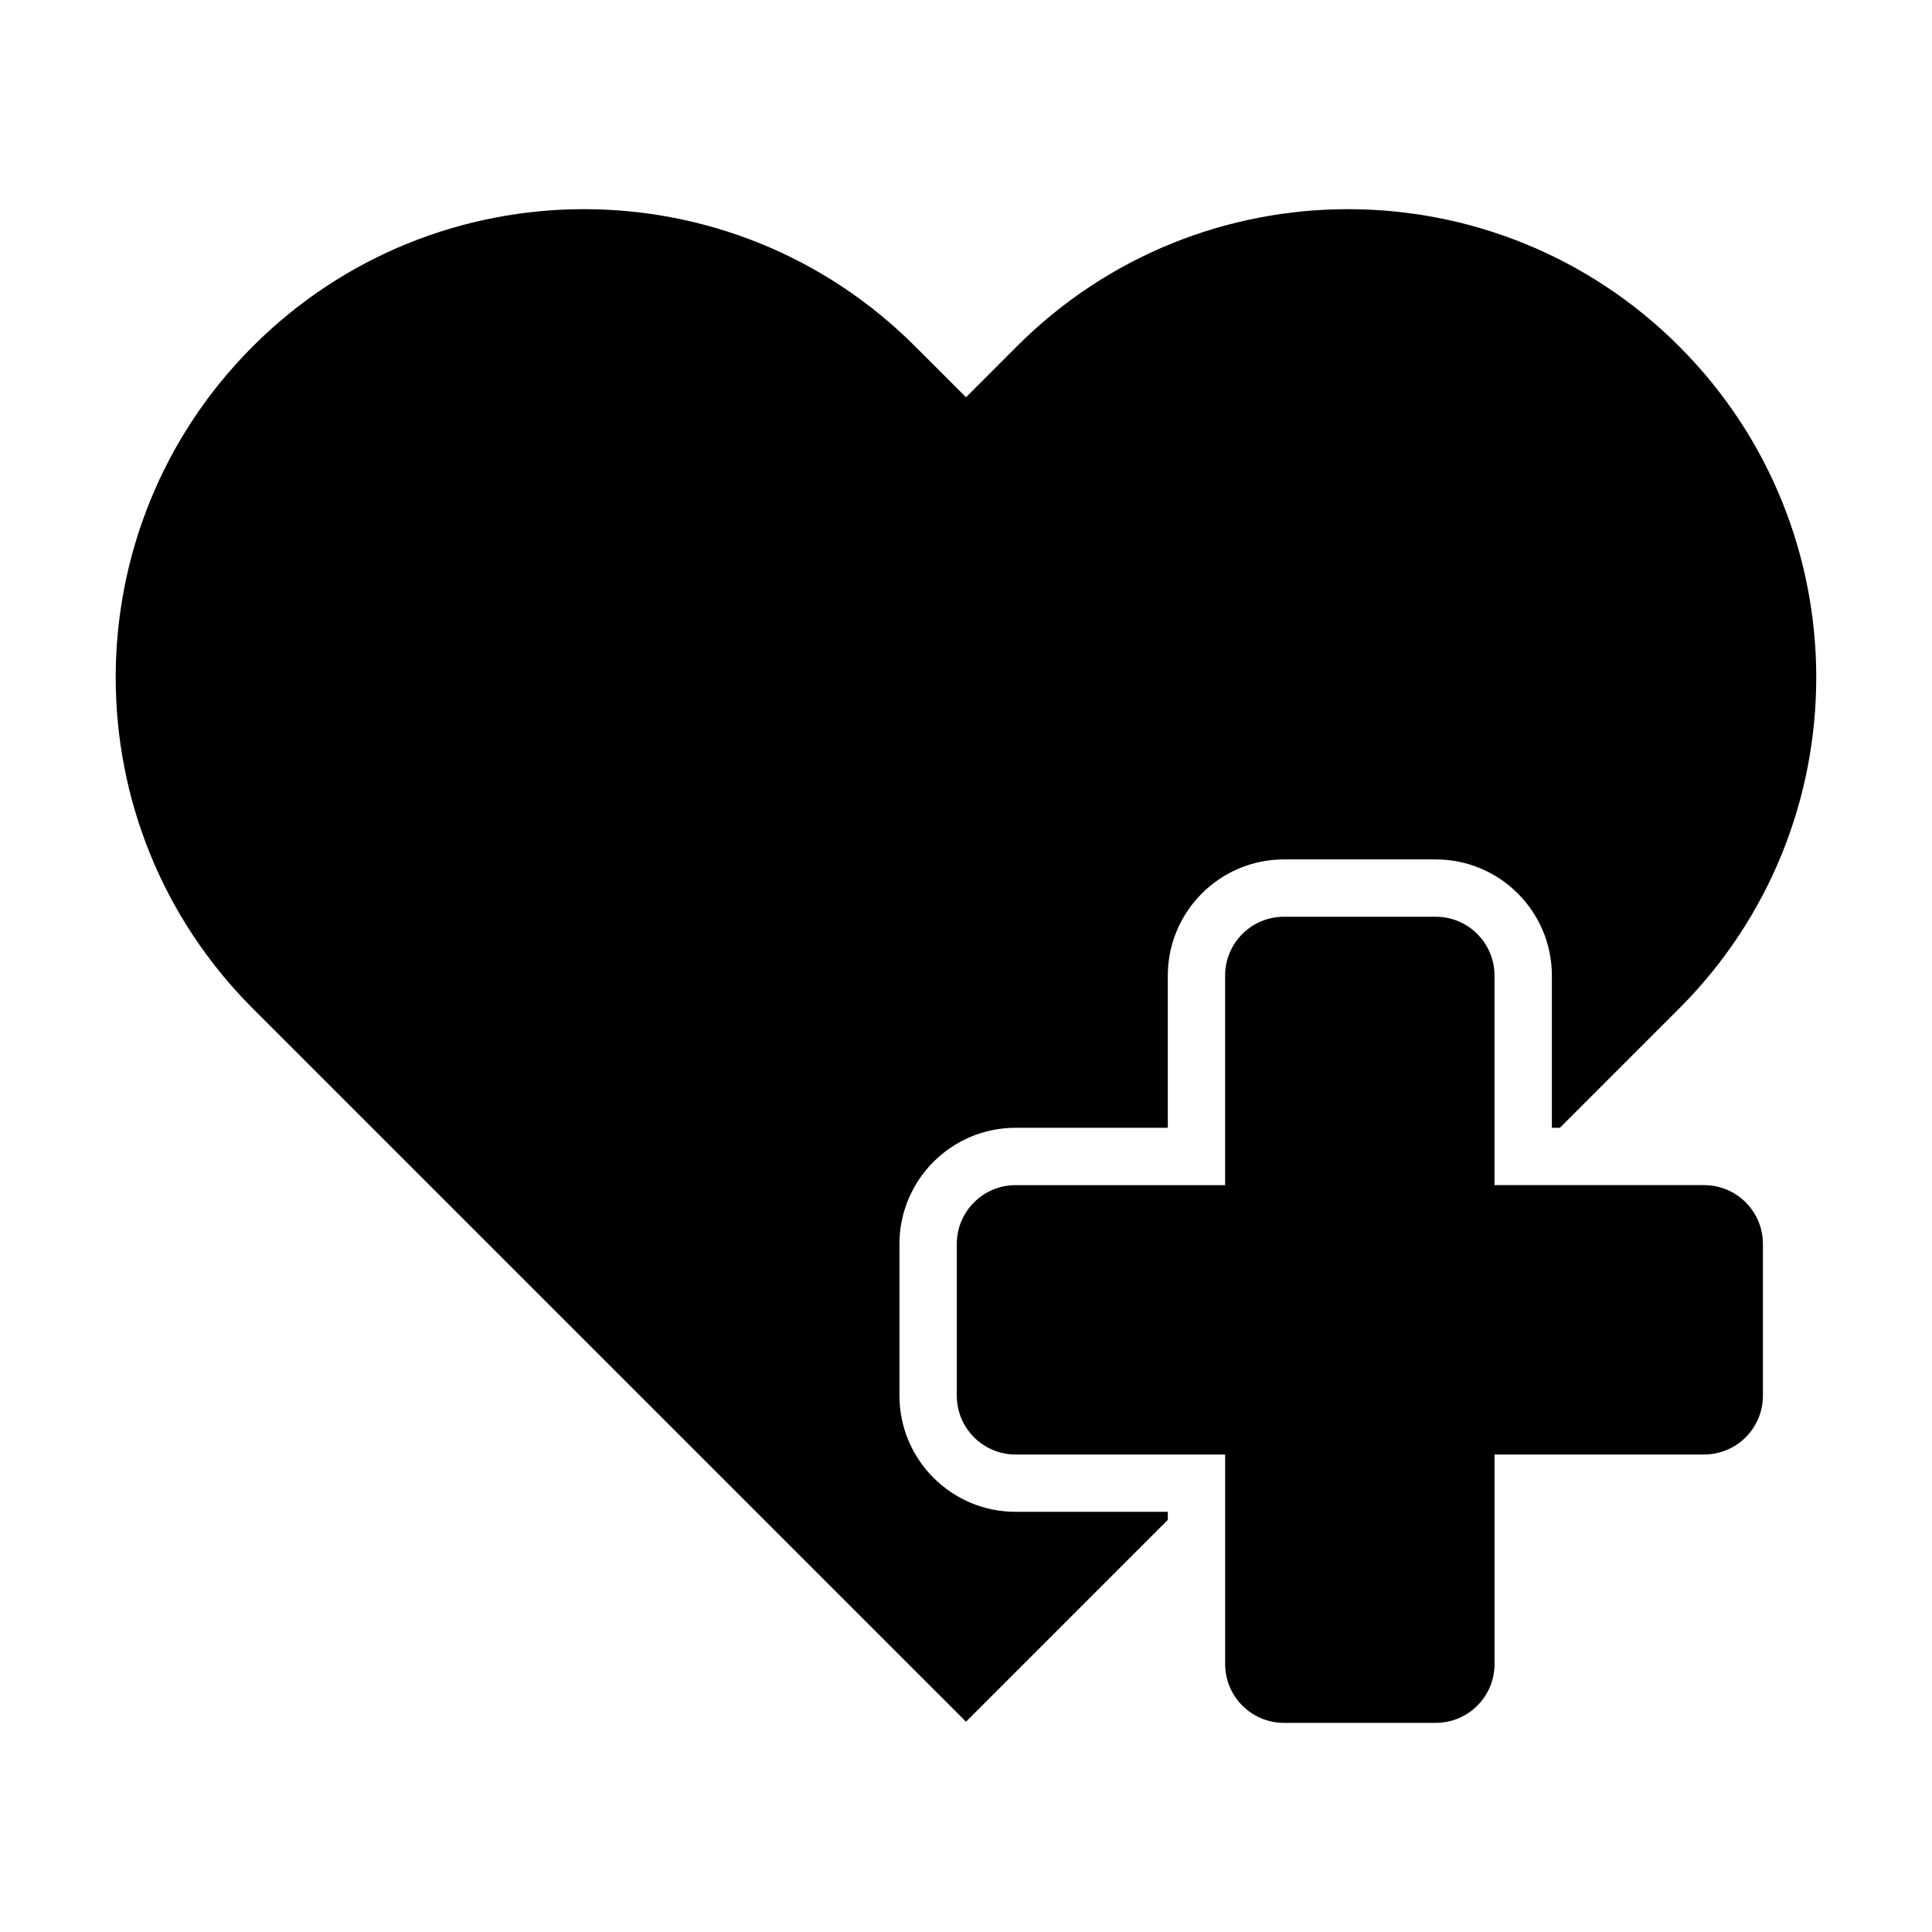 <svg xmlns="http://www.w3.org/2000/svg" xmlns:xlink="http://www.w3.org/1999/xlink" version="1.1" x="0px" y="0px" viewBox="0 0 95 95" enable-background="new 0 0 95 95" xml:space="preserve"><g><path d="M83.793,58.275H73.487V47.969c0-1.596-1.293-2.891-2.89-2.891h-7.466c-1.595,0-2.89,1.295-2.89,2.891v10.307H49.937   c-1.594,0-2.889,1.293-2.889,2.889v7.465c0,1.596,1.295,2.891,2.889,2.891h10.306v10.304c0,1.597,1.295,2.891,2.89,2.891h7.466   c1.597,0,2.89-1.294,2.89-2.891V71.52h10.306c1.598,0,2.891-1.295,2.891-2.891v-7.465C86.684,59.568,85.391,58.275,83.793,58.275z"></path><path d="M44.228,68.629v-7.465c0-3.147,2.561-5.709,5.709-5.709h7.486v-7.486c0-3.147,2.562-5.71,5.709-5.71h7.466   c3.149,0,5.71,2.563,5.71,5.71v7.486h0.396l5.862-5.863c8.99-8.99,8.99-23.569,0-32.563c-8.994-8.992-23.572-8.991-32.563,0   l-2.503,2.504l-2.504-2.504c-8.991-8.991-23.569-8.992-32.562,0c-8.993,8.993-8.993,23.572-0.002,32.563L47.501,84.66l9.922-9.923   v-0.398h-7.486C46.788,74.339,44.228,71.777,44.228,68.629z"></path></g></svg>